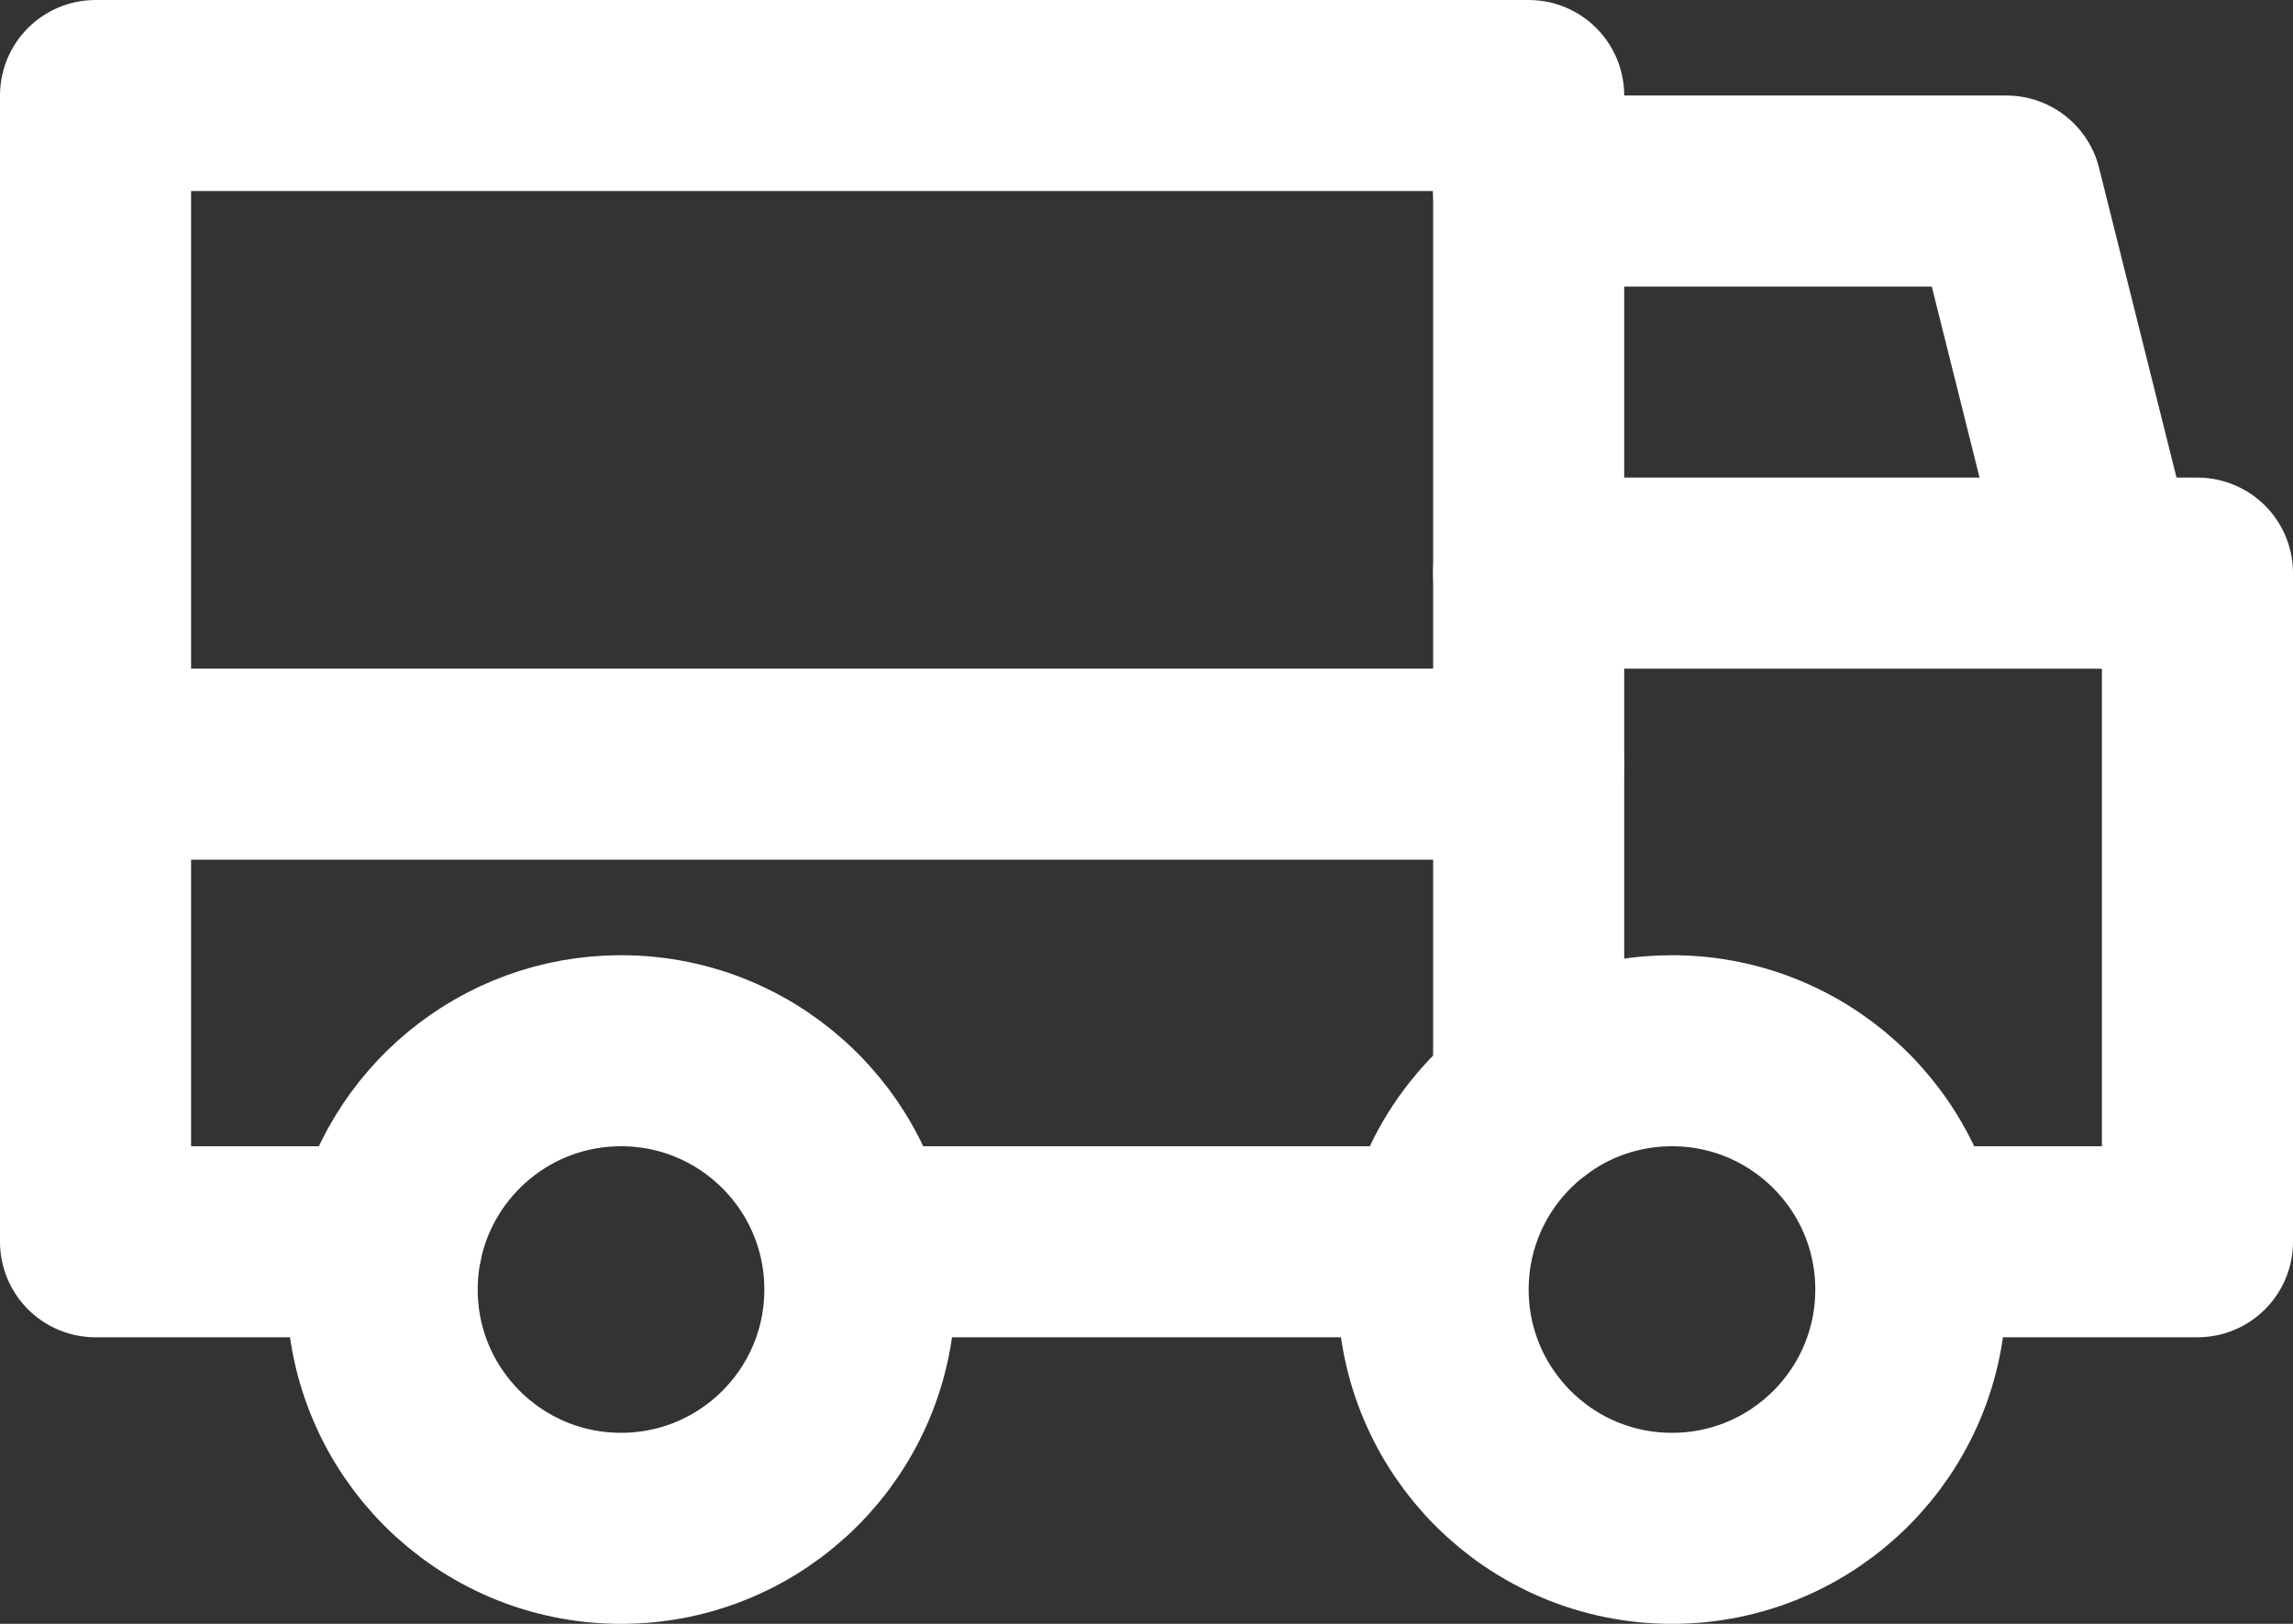 <svg width="24" height="17" viewBox="0 0 24 17" fill="none" xmlns="http://www.w3.org/2000/svg">
<rect x="0" y="0" width="24" height="17" fill="#333333" stroke="none"/>
<path d="M20 13.5C20 14.881 18.881 16 17.5 16C16.119 16 15 14.881 15 13.5C15 12.682 15.393 11.956 16 11.5C16.418 11.186 16.937 11 17.5 11C18.881 11 20 12.119 20 13.5Z" stroke="white" stroke-width="2" stroke-linecap="round" stroke-linejoin="round"/>
<path d="M9 13.5C9 14.881 7.881 16 6.5 16C5.119 16 4 14.881 4 13.5C4 13.329 4.017 13.162 4.05 13C4.282 11.859 5.291 11 6.5 11C7.881 11 9 12.119 9 13.5Z" stroke="white" stroke-width="2" stroke-linecap="round" stroke-linejoin="round"/>
<path d="M1 8H16" stroke="white" stroke-width="2" stroke-linecap="round" stroke-linejoin="round"/>
<path d="M16 6H23V13H20" stroke="white" stroke-width="2" stroke-linecap="round" stroke-linejoin="round"/>
<path d="M22 6L21 2H16" stroke="white" stroke-width="2" stroke-linecap="round" stroke-linejoin="round"/>
<path d="M16 11.5V1H1V13H4.05" stroke="white" stroke-width="2" stroke-linecap="round" stroke-linejoin="round"/>
<path d="M9 13H15" stroke="white" stroke-width="2" stroke-linecap="round" stroke-linejoin="round"/>
</svg>
